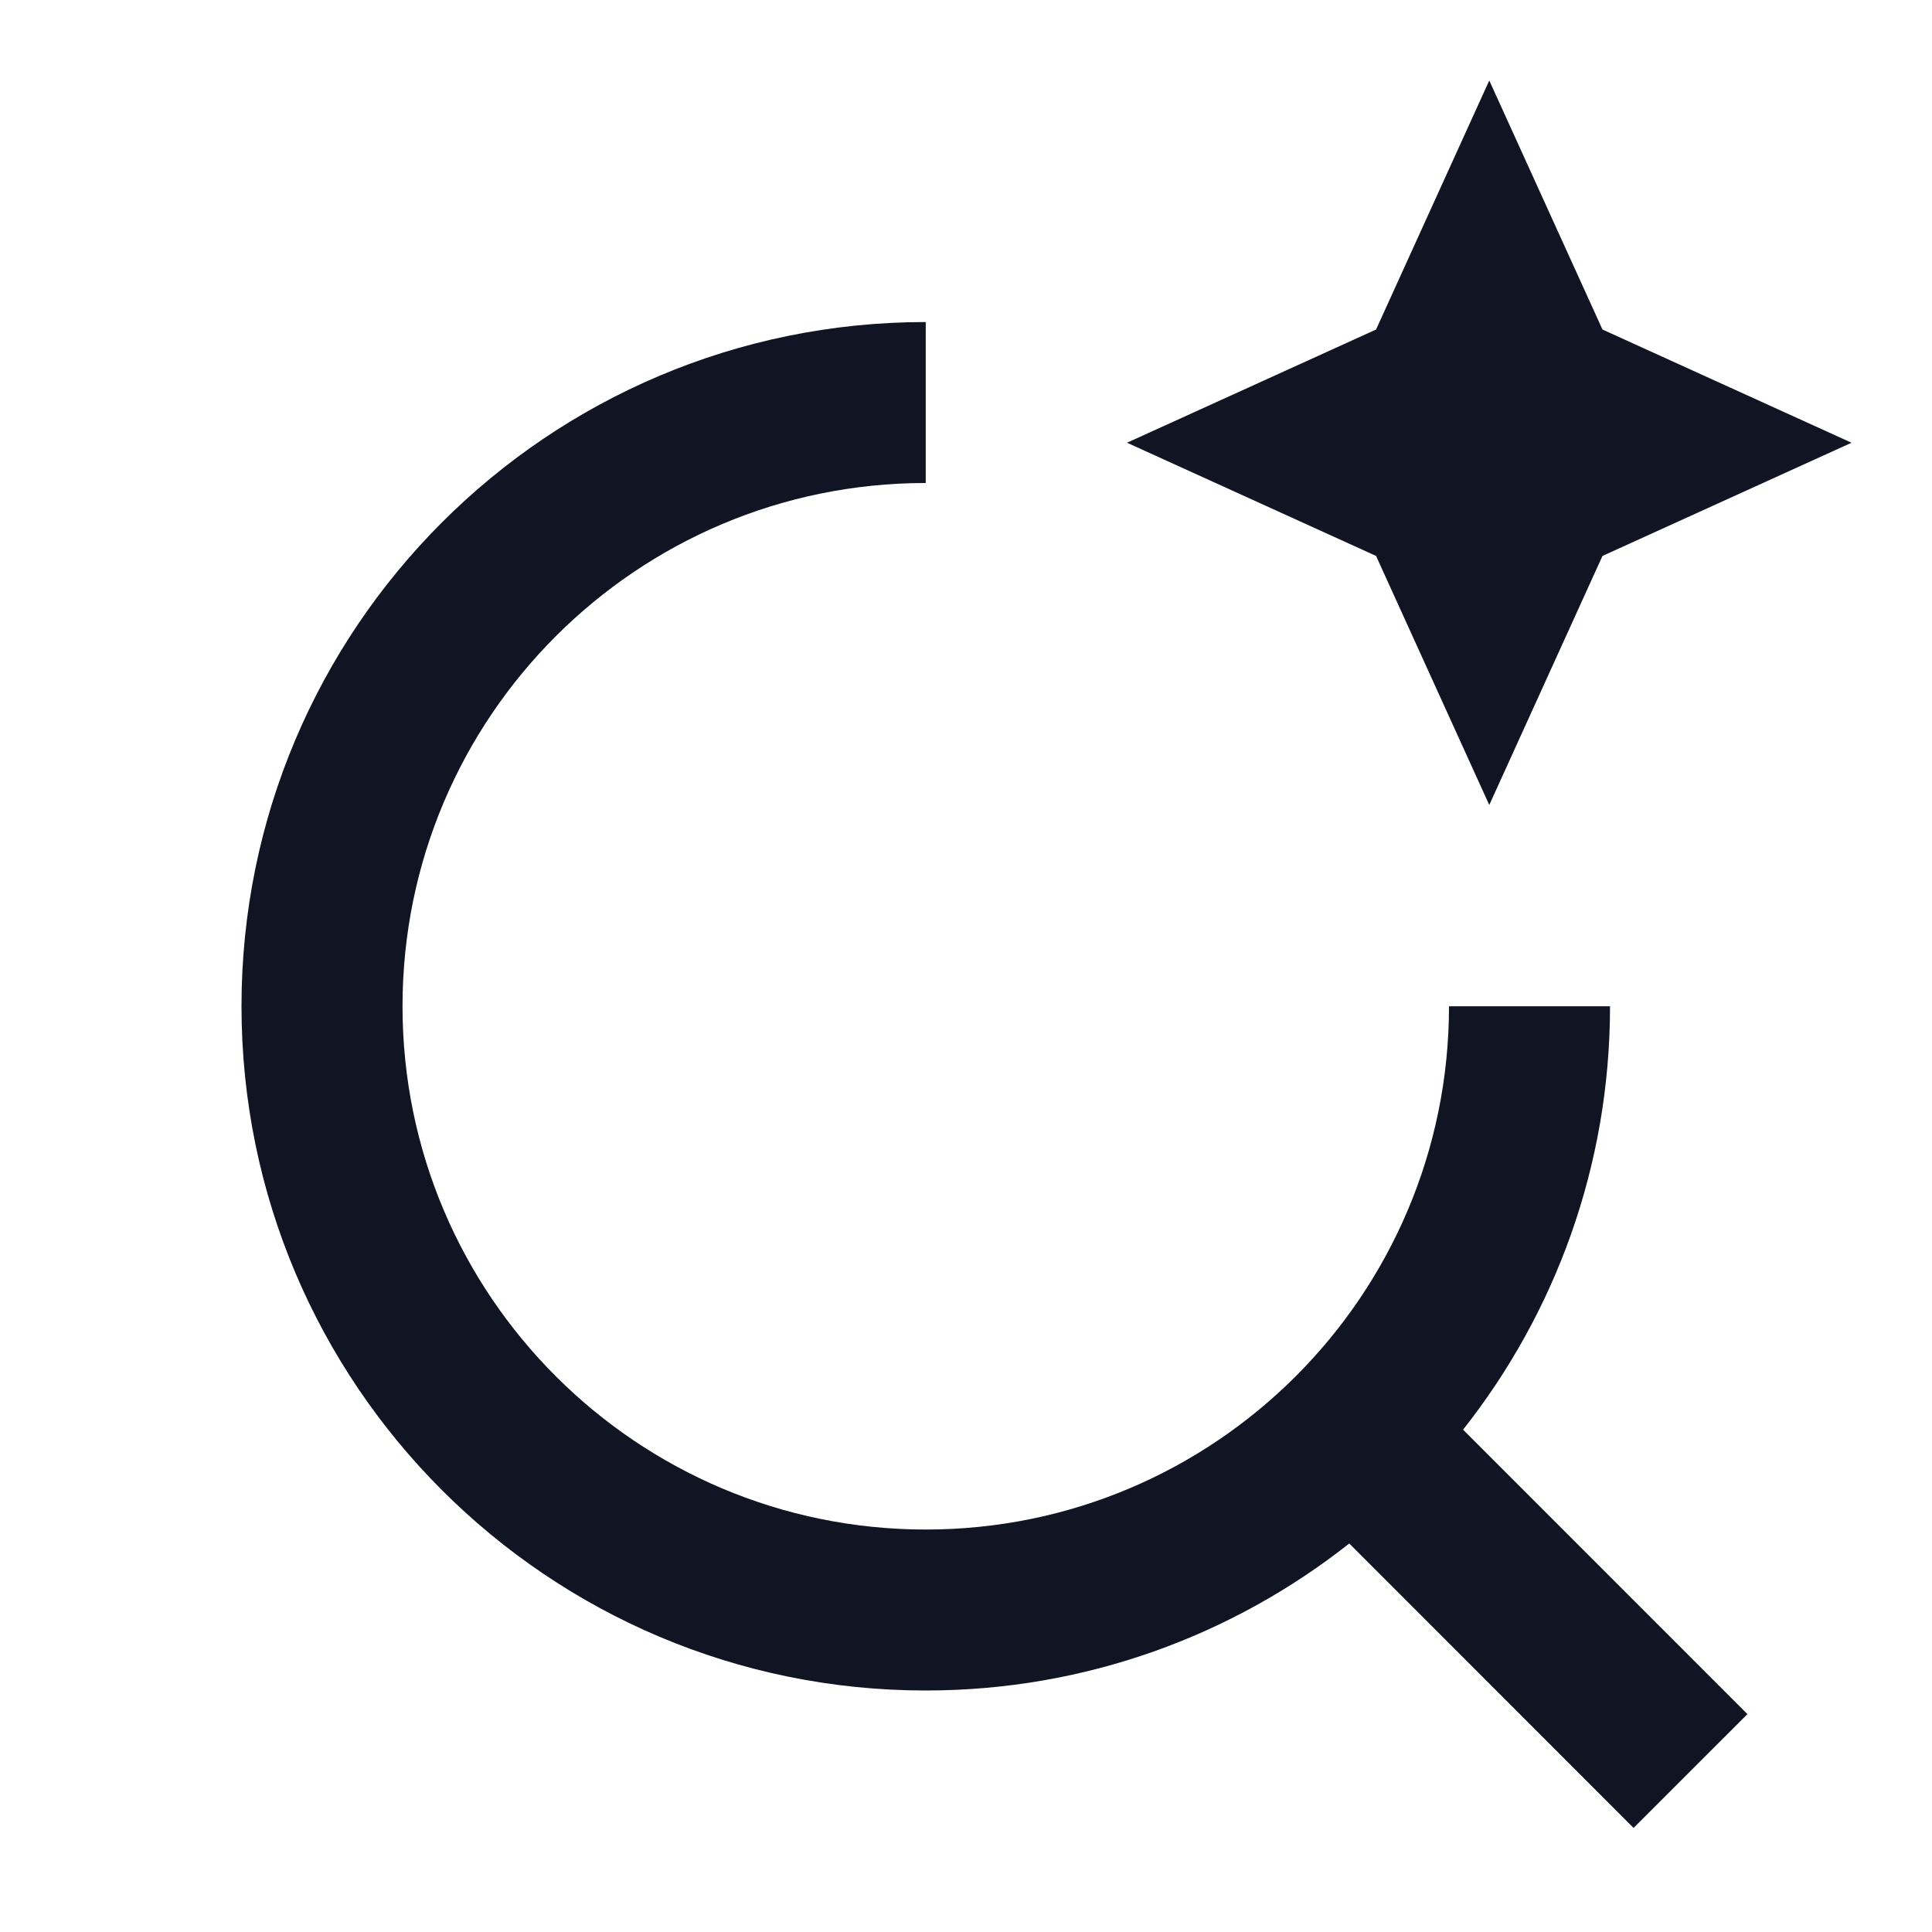 <svg width="32" height="32" viewBox="0 0 32 32" fill="none" xmlns="http://www.w3.org/2000/svg">
<path d="M15.333 5.334C9.074 5.334 4 10.408 4 16.667C4 22.926 9.074 28 15.333 28C17.983 28 20.418 27.088 22.348 25.565L27.057 30.276L28.943 28.391L24.233 23.68C25.756 21.75 26.667 19.316 26.667 16.667H24C24 21.453 20.12 25.334 15.333 25.334C10.547 25.333 6.667 21.453 6.667 16.667C6.667 11.88 10.547 8 15.333 8V5.334Z" fill="#101423"/>
<path d="M22.792 9.208L24.667 13.333L26.542 9.208L30.667 7.333L26.542 5.458L24.667 1.333L22.792 5.458L18.667 7.333L22.792 9.208Z" fill="#101423"/>
</svg>
